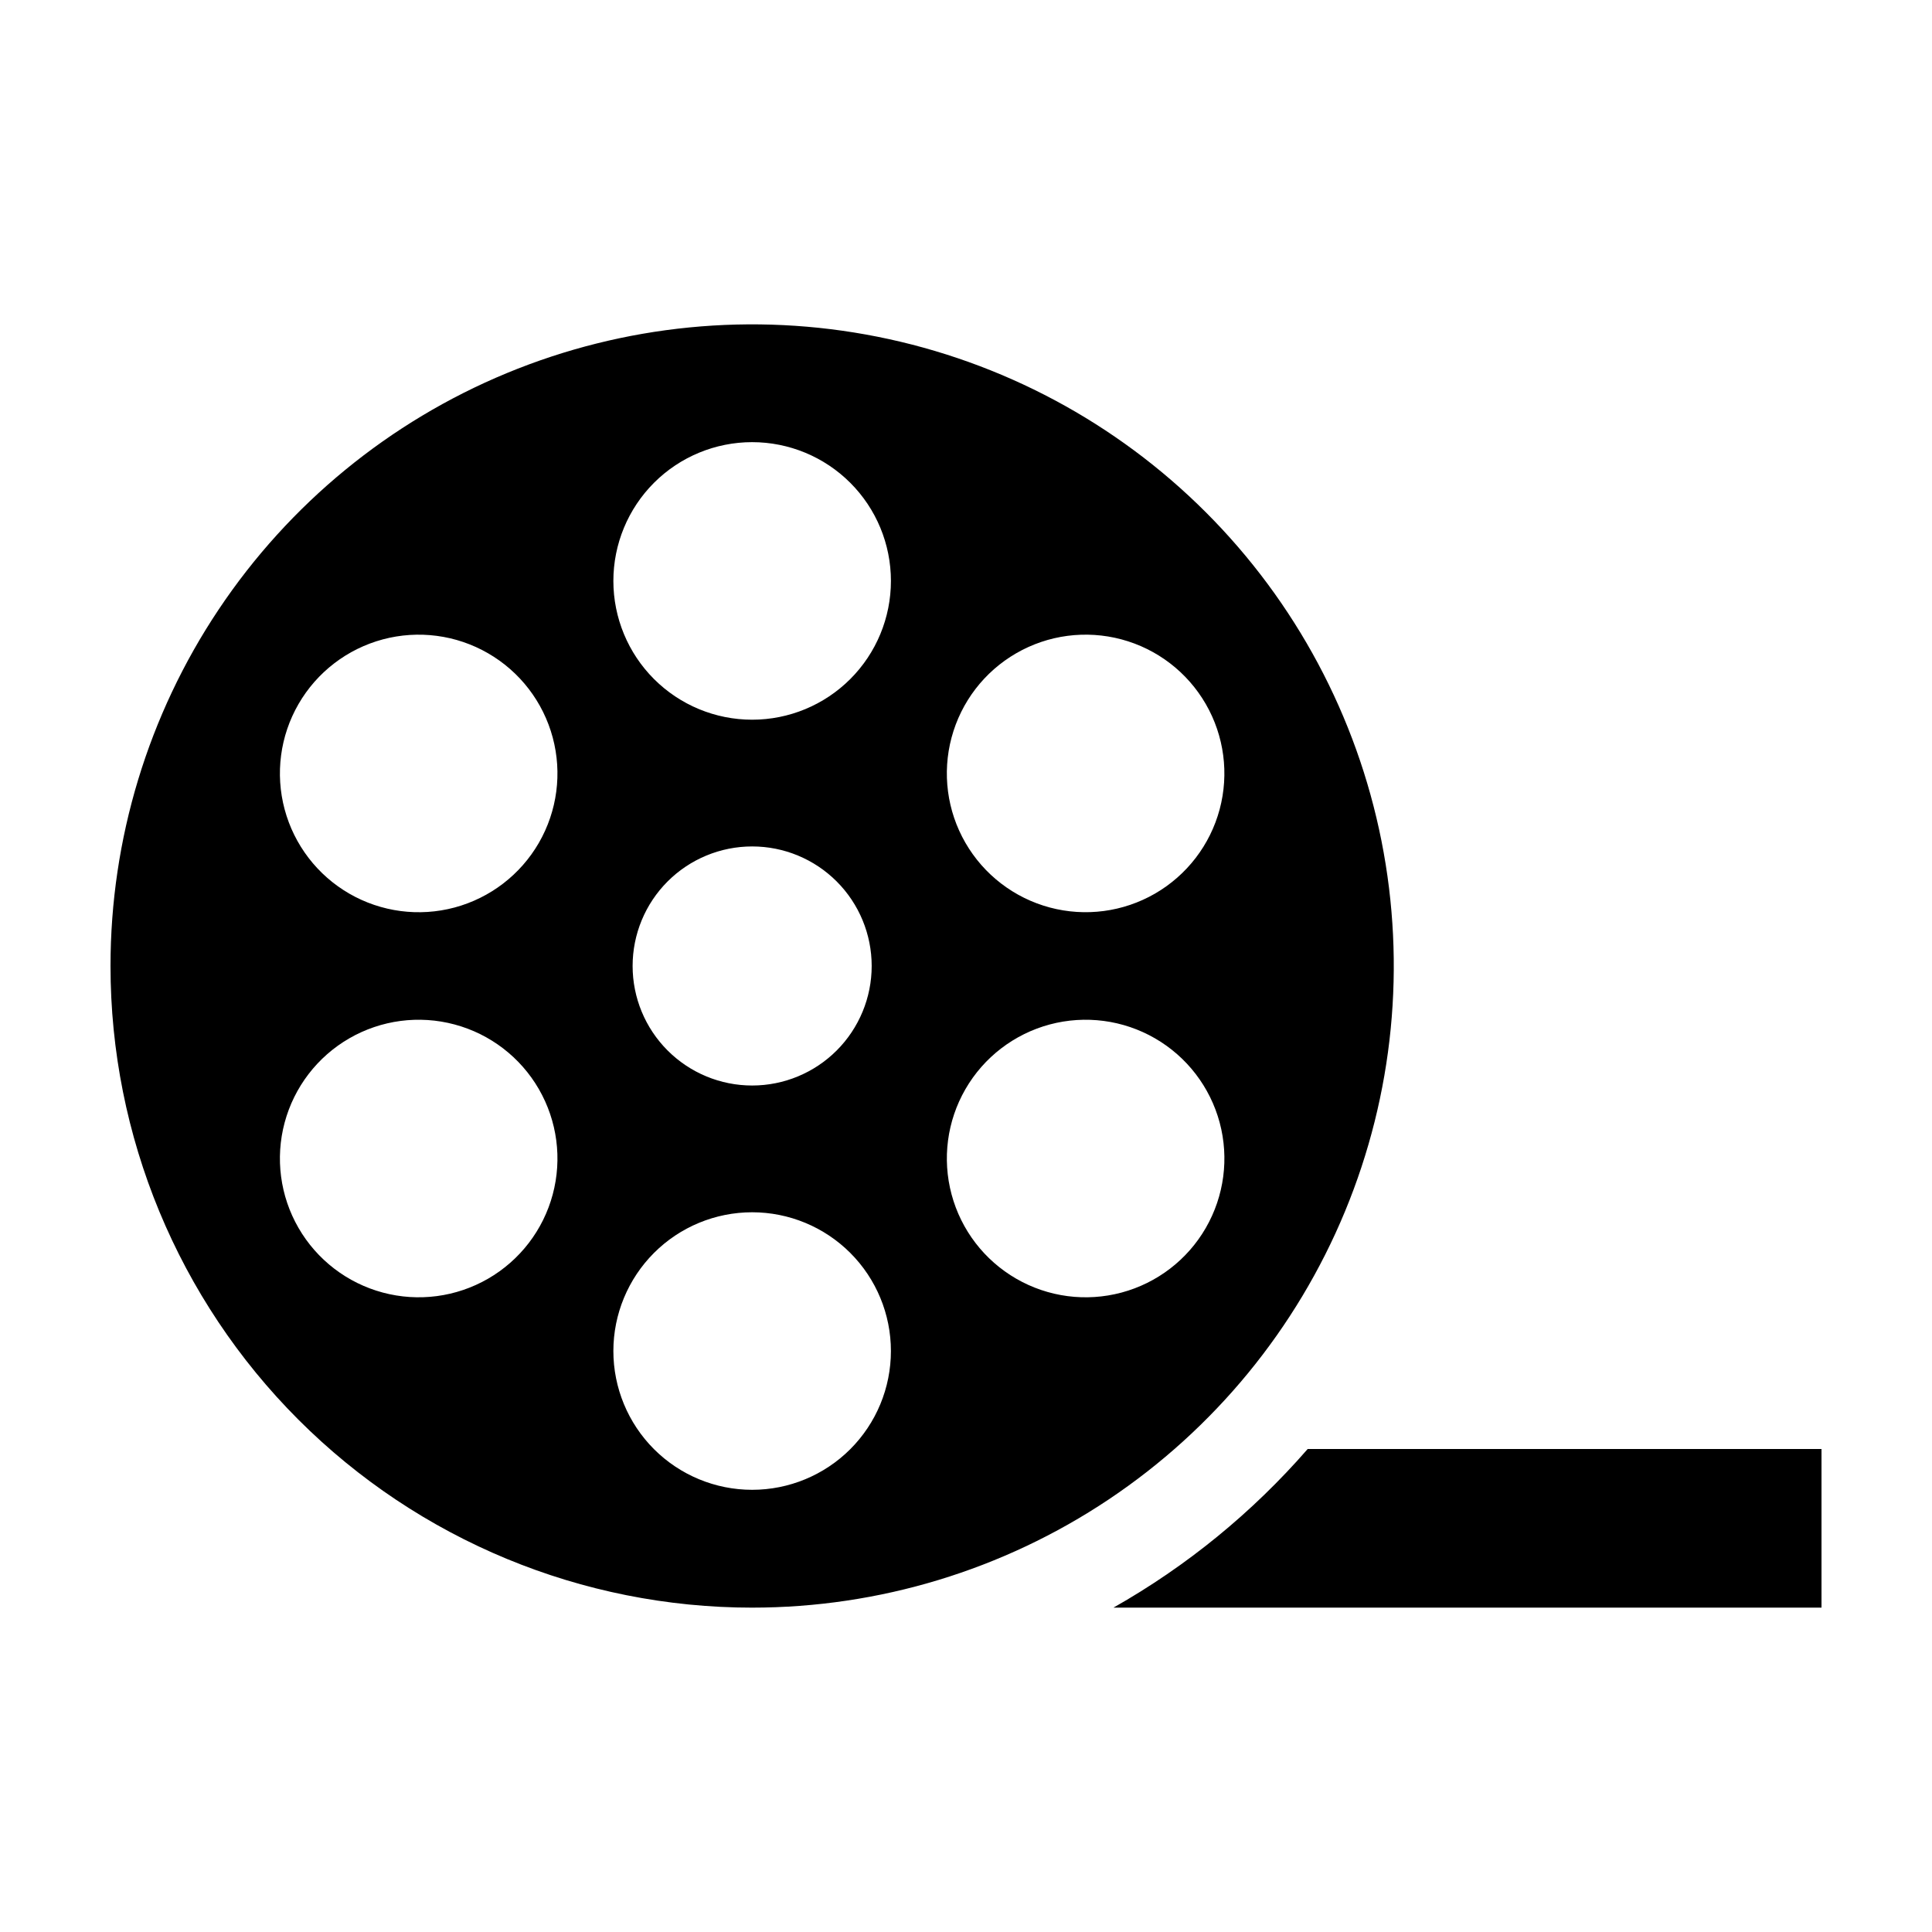 <?xml version="1.0" encoding="UTF-8"?>
<!-- Uploaded to: SVG Repo, www.svgrepo.com, Generator: SVG Repo Mixer Tools -->
<svg fill="#000000" width="800px" height="800px" version="1.1" viewBox="144 144 512 512" xmlns="http://www.w3.org/2000/svg">
 <path d="m343.32 570.04c33.633 0 66.508-9.973 94.473-28.656 27.961-18.684 49.758-45.238 62.629-76.309 12.871-31.07 16.238-65.258 9.68-98.246-6.562-32.984-22.754-63.281-46.535-87.062s-54.078-39.977-87.062-46.539-67.172-3.195-98.246 9.672c-31.07 12.871-57.625 34.664-76.312 62.629-18.684 27.961-28.656 60.836-28.66 94.465 0 45.098 17.914 88.348 49.801 120.24 31.891 31.891 75.141 49.805 120.23 49.809zm120.23-100.63c-4.875 8.445-12.906 14.609-22.328 17.133-9.422 2.527-19.461 1.207-27.906-3.672-8.449-4.875-14.613-12.91-17.137-22.328-2.527-9.422-1.203-19.461 3.672-27.91 4.875-8.445 12.91-14.609 22.332-17.137 9.422-2.523 19.457-1.203 27.906 3.676 8.445 4.875 14.609 12.91 17.137 22.328 2.523 9.422 1.203 19.461-3.676 27.91zm-50.246-152.29h0.004c8.445-4.879 18.484-6.199 27.906-3.676 9.422 2.523 17.453 8.684 22.332 17.133 4.879 8.445 6.199 18.484 3.676 27.906-2.523 9.422-8.688 17.453-17.133 22.332-8.445 4.879-18.484 6.199-27.906 3.676-9.422-2.523-17.453-8.688-22.332-17.133-4.879-8.445-6.199-18.484-3.676-27.906 2.523-9.422 8.684-17.453 17.133-22.332zm-69.977-55.945c9.754 0 19.105 3.875 26.004 10.773 6.898 6.894 10.773 16.25 10.773 26.004 0 9.754-3.875 19.109-10.773 26.004-6.898 6.898-16.25 10.773-26.004 10.773s-19.109-3.875-26.008-10.773c-6.894-6.894-10.77-16.25-10.77-26.004 0-9.754 3.875-19.109 10.77-26.008 6.898-6.894 16.254-10.77 26.008-10.77zm0 107.14c8.402-0.004 16.461 3.336 22.402 9.277 5.938 5.941 9.277 14 9.277 22.402 0 8.398-3.34 16.457-9.277 22.398-5.941 5.941-14 9.281-22.402 9.281s-16.461-3.34-22.402-9.281c-5.941-5.941-9.277-14-9.277-22.398 0-8.402 3.336-16.461 9.277-22.402 5.941-5.941 14-9.277 22.402-9.277zm0 96.949c9.754 0 19.105 3.875 26.004 10.77 6.898 6.898 10.773 16.254 10.77 26.008 0 9.754-3.871 19.105-10.77 26.004-6.898 6.894-16.25 10.77-26.004 10.77s-19.109-3.875-26.008-10.77c-6.894-6.898-10.77-16.254-10.77-26.008 0-9.754 3.875-19.105 10.77-26.004 6.898-6.898 16.254-10.77 26.008-10.77zm-120.22-134.68c4.875-8.445 12.91-14.609 22.332-17.137 9.418-2.523 19.457-1.203 27.906 3.676 8.445 4.875 14.609 12.91 17.133 22.332 2.527 9.422 1.203 19.457-3.672 27.906-4.879 8.445-12.91 14.609-22.332 17.137-9.422 2.523-19.461 1.199-27.906-3.676-8.449-4.879-14.609-12.91-17.137-22.332-2.523-9.422-1.203-19.461 3.676-27.906zm13.461 88.586c8.449-4.875 18.484-6.199 27.906-3.672 9.422 2.523 17.457 8.688 22.332 17.133 4.875 8.449 6.199 18.488 3.672 27.91-2.523 9.418-8.688 17.453-17.133 22.328-8.449 4.879-18.488 6.199-27.91 3.672-9.418-2.523-17.453-8.688-22.328-17.133-4.879-8.449-6.199-18.488-3.676-27.906 2.527-9.422 8.691-17.457 17.137-22.332zm253.98 108.83h136.17v42.039h-187.64c19.418-10.988 36.824-25.207 51.473-42.039z"/>
</svg>